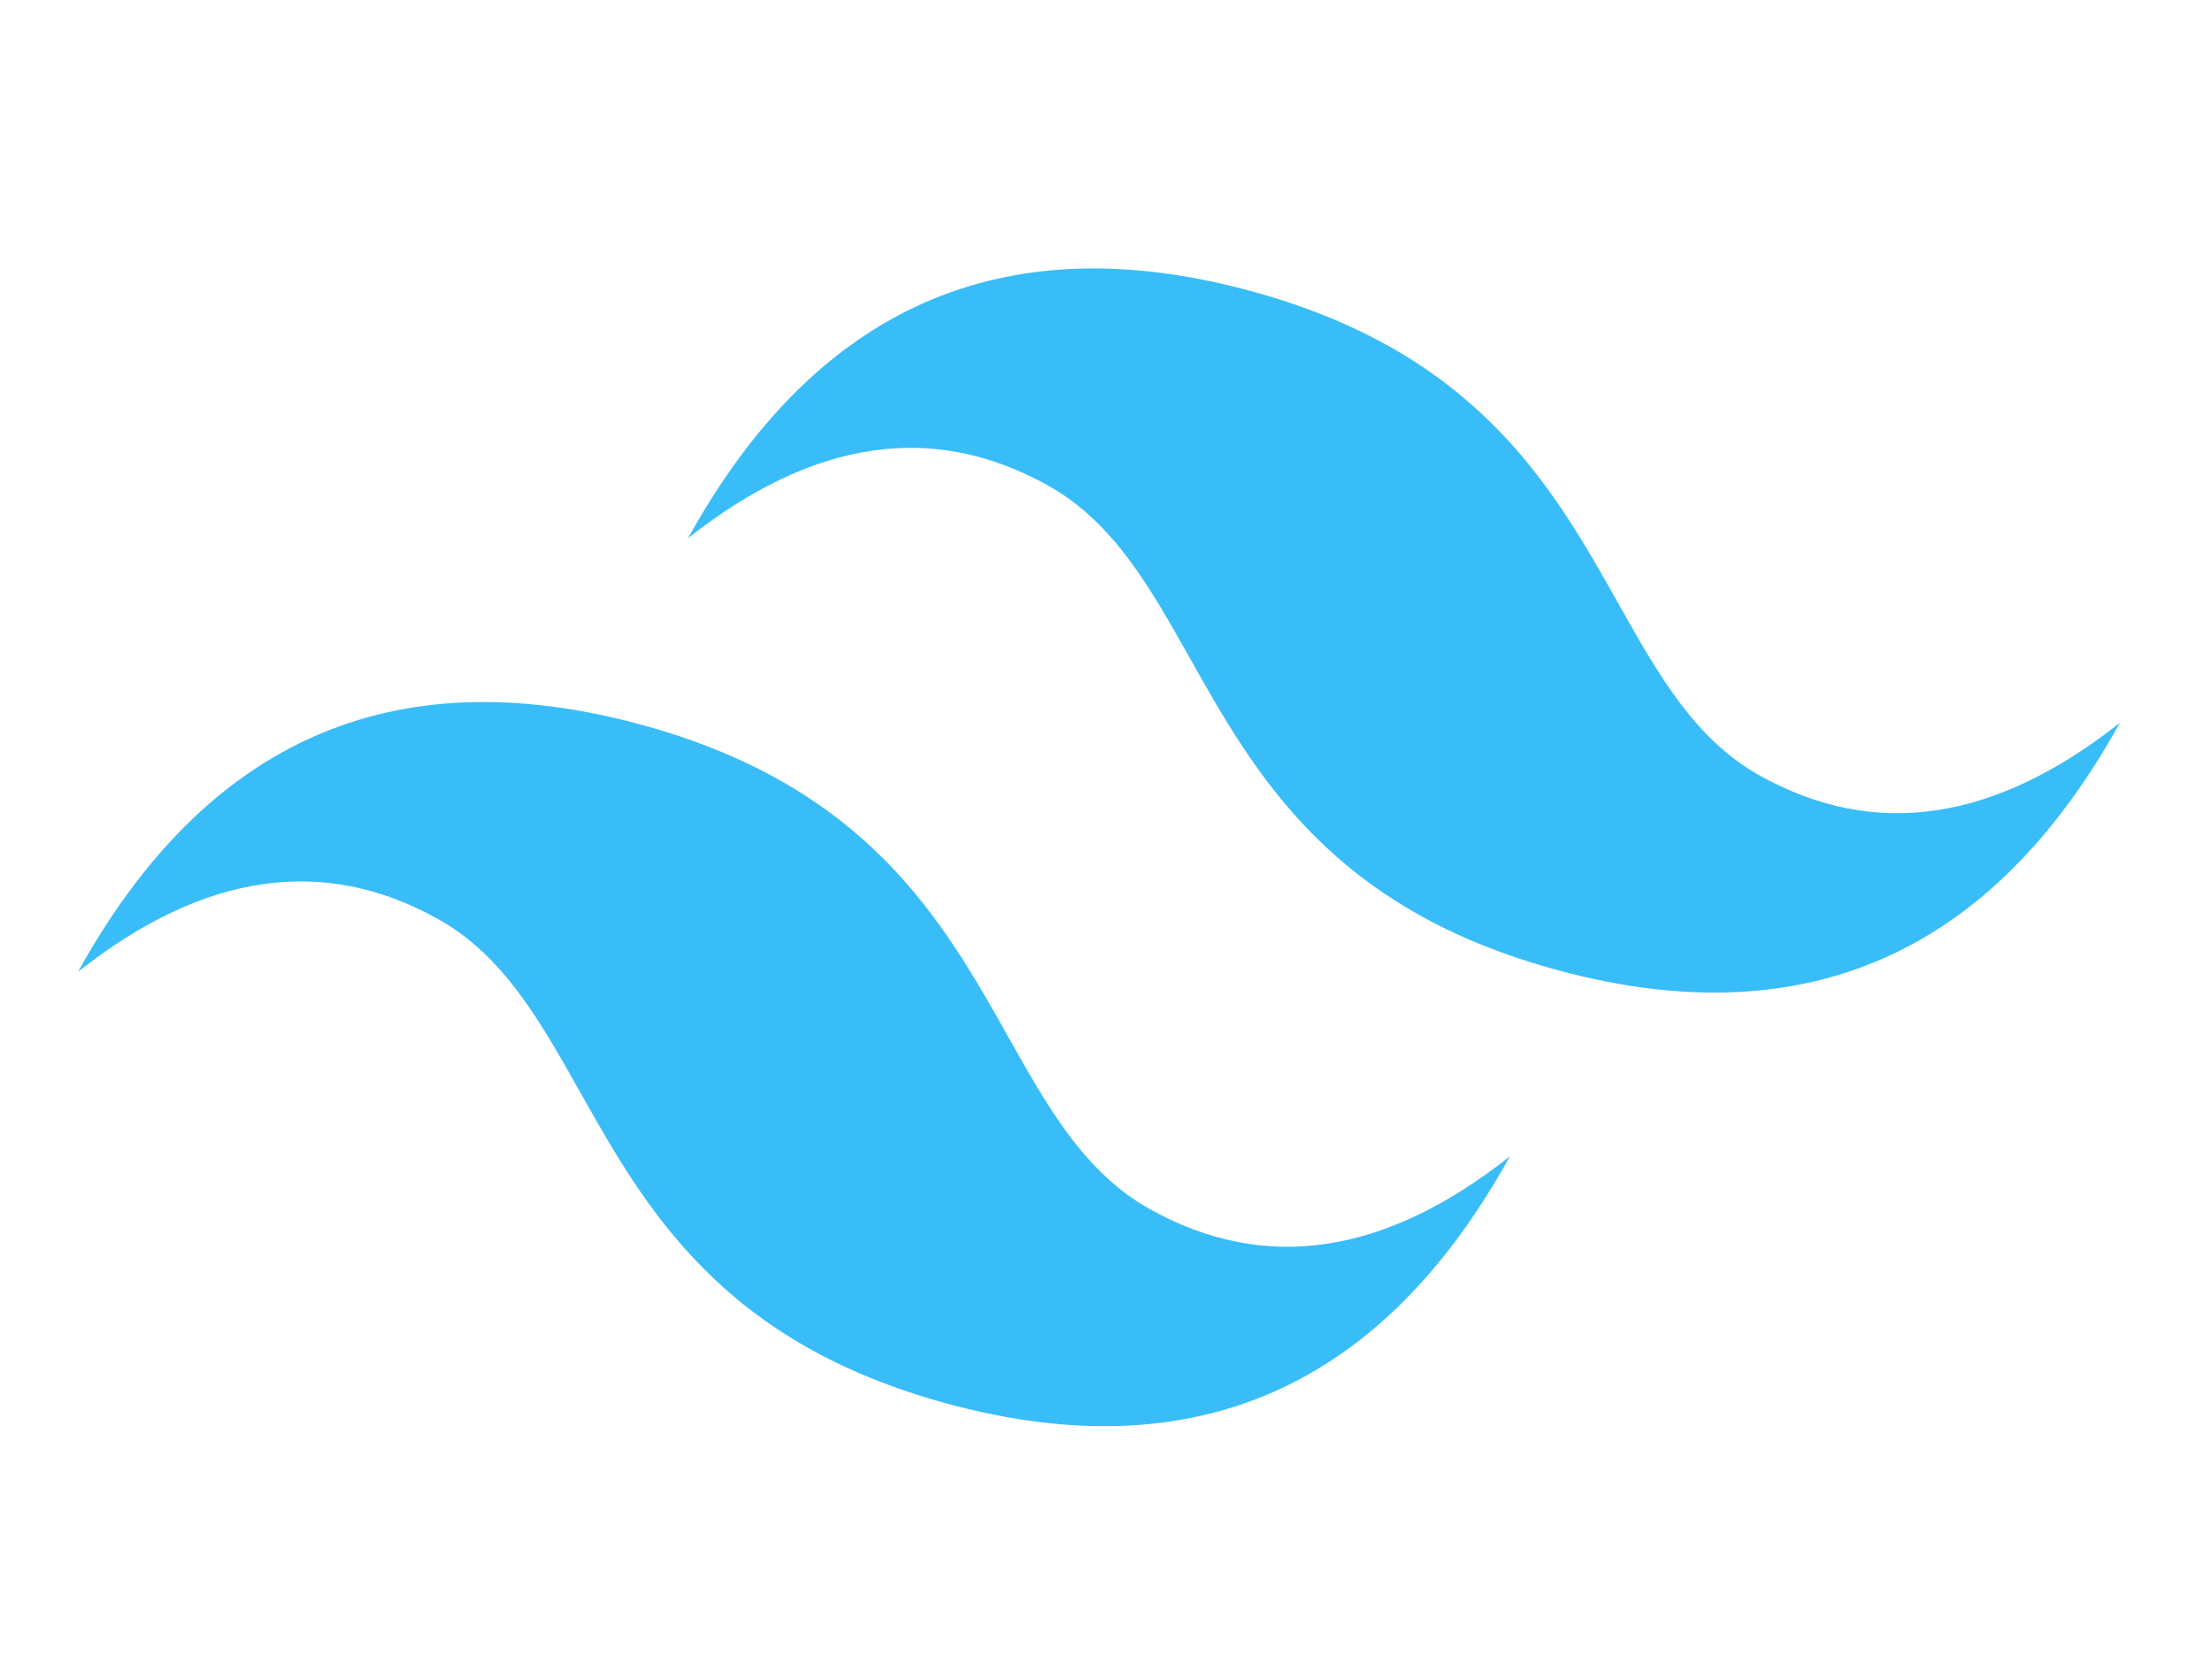 <svg width="45" height="34" viewBox="0 0 45 34" fill="none" xmlns="http://www.w3.org/2000/svg">
<path fill-rule="evenodd" clip-rule="evenodd" d="M25.393 5.908C20.395 4.568 16.596 6.25 13.997 10.952C16.546 8.936 18.986 8.577 21.316 9.877C22.646 10.618 23.386 11.934 24.205 13.39C25.539 15.762 27.083 18.508 31.729 19.752C36.727 21.092 40.526 19.41 43.125 14.708C40.576 16.724 38.136 17.083 35.805 15.784C34.476 15.043 33.736 13.726 32.917 12.27C31.583 9.898 30.039 7.152 25.393 5.908ZM12.985 14.73C7.986 13.391 4.187 15.072 1.588 19.774C4.137 17.758 6.577 17.4 8.908 18.699C10.237 19.441 10.977 20.756 11.796 22.212C13.13 24.584 14.674 27.33 19.32 28.575C24.318 29.914 28.117 28.233 30.716 23.53C28.167 25.547 25.727 25.905 23.397 24.606C22.067 23.865 21.327 22.549 20.508 21.093C19.174 18.721 17.63 15.975 12.985 14.73Z" fill="#38BDF8"/>
</svg>
